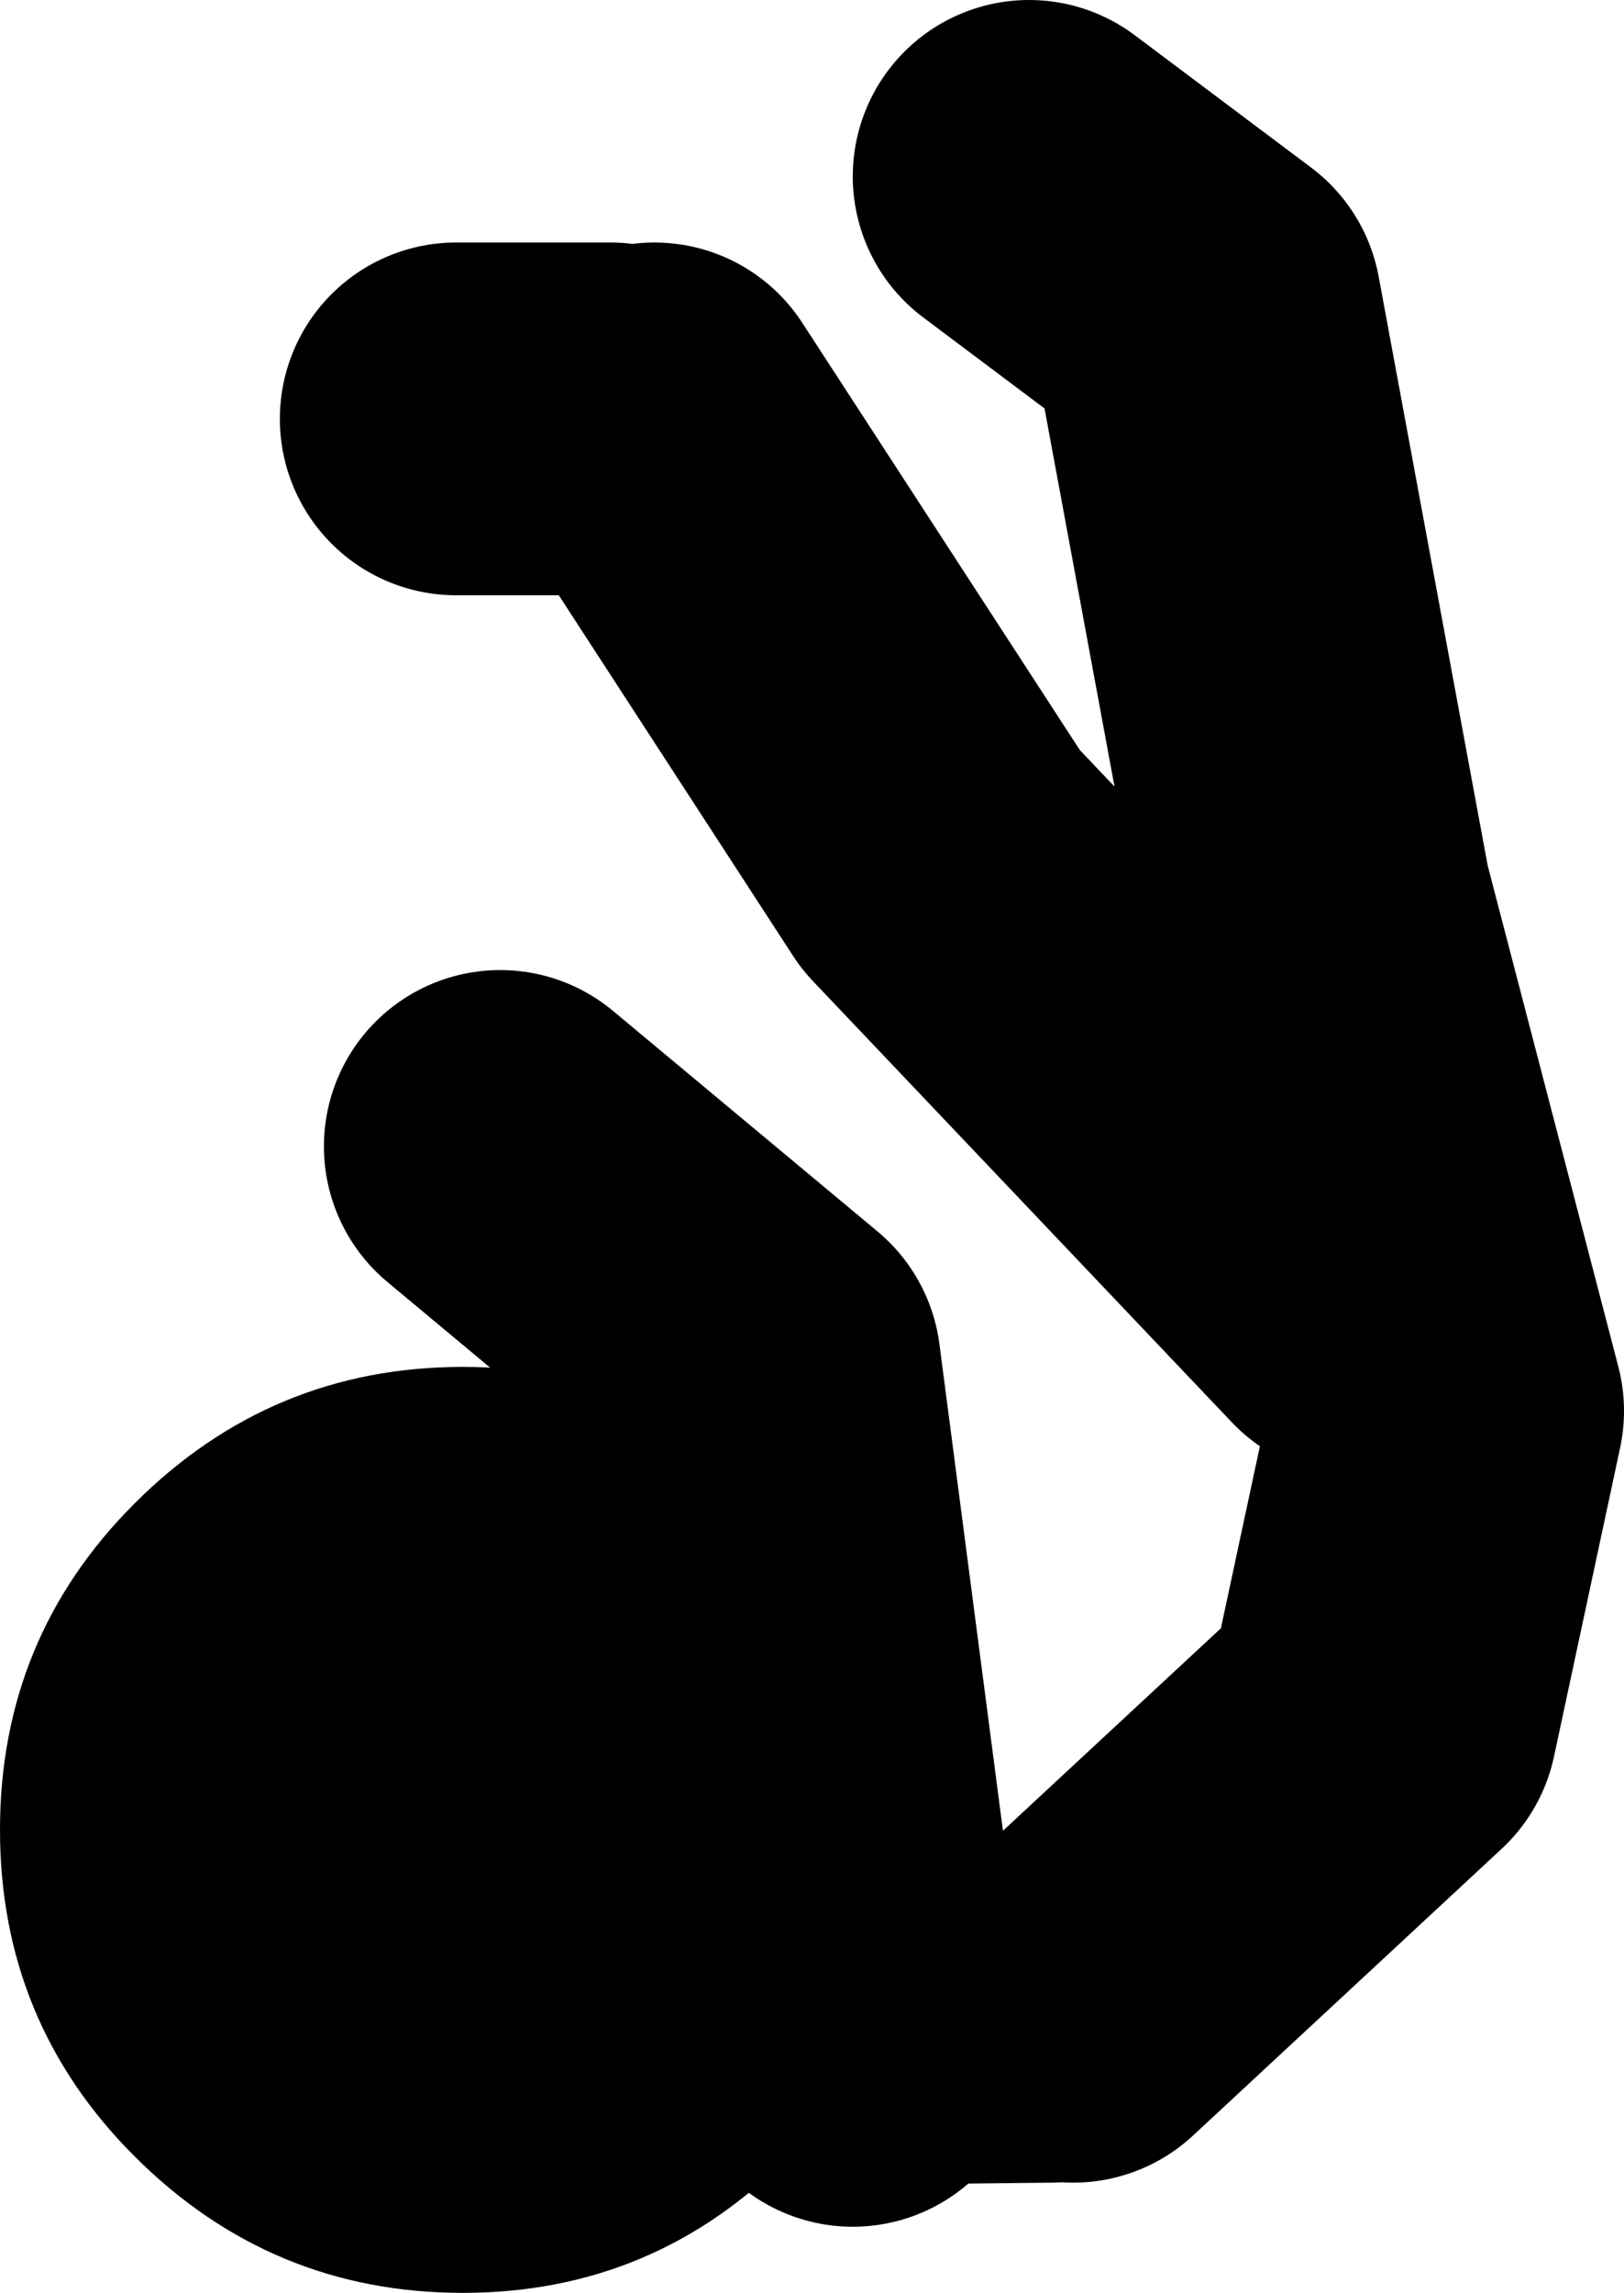 <?xml version="1.0" encoding="UTF-8" standalone="no"?>
<svg xmlns:xlink="http://www.w3.org/1999/xlink" height="52.0px" width="36.85px" xmlns="http://www.w3.org/2000/svg">
  <g transform="matrix(1.0, 0.0, 0.0, 1.0, -186.2, 44.0)">
    <path d="M200.05 -34.5 L196.55 -34.5 M217.05 -14.5 L207.55 -24.5 201.05 -34.5 M210.55 1.5 L217.55 -5.0 219.05 -12.0 216.05 -23.5 213.55 -37.0 209.55 -40.0 M205.55 2.5 L205.45 1.55 203.55 -13.0 197.55 -18.0 M210.05 1.5 L205.45 1.55" fill="none" stroke="#000000" stroke-linecap="round" stroke-linejoin="round" stroke-width="8.0"/>
    <path d="M196.7 -13.0 Q201.05 -13.0 204.1 -9.9 207.2 -6.85 207.2 -2.5 207.2 1.85 204.1 4.9 201.05 8.0 196.7 8.0 192.35 8.0 189.25 4.9 186.2 1.85 186.2 -2.5 186.2 -6.85 189.25 -9.9 192.35 -13.0 196.7 -13.0" fill="#000000" fill-rule="evenodd" stroke="none"/>
  </g>
</svg>
